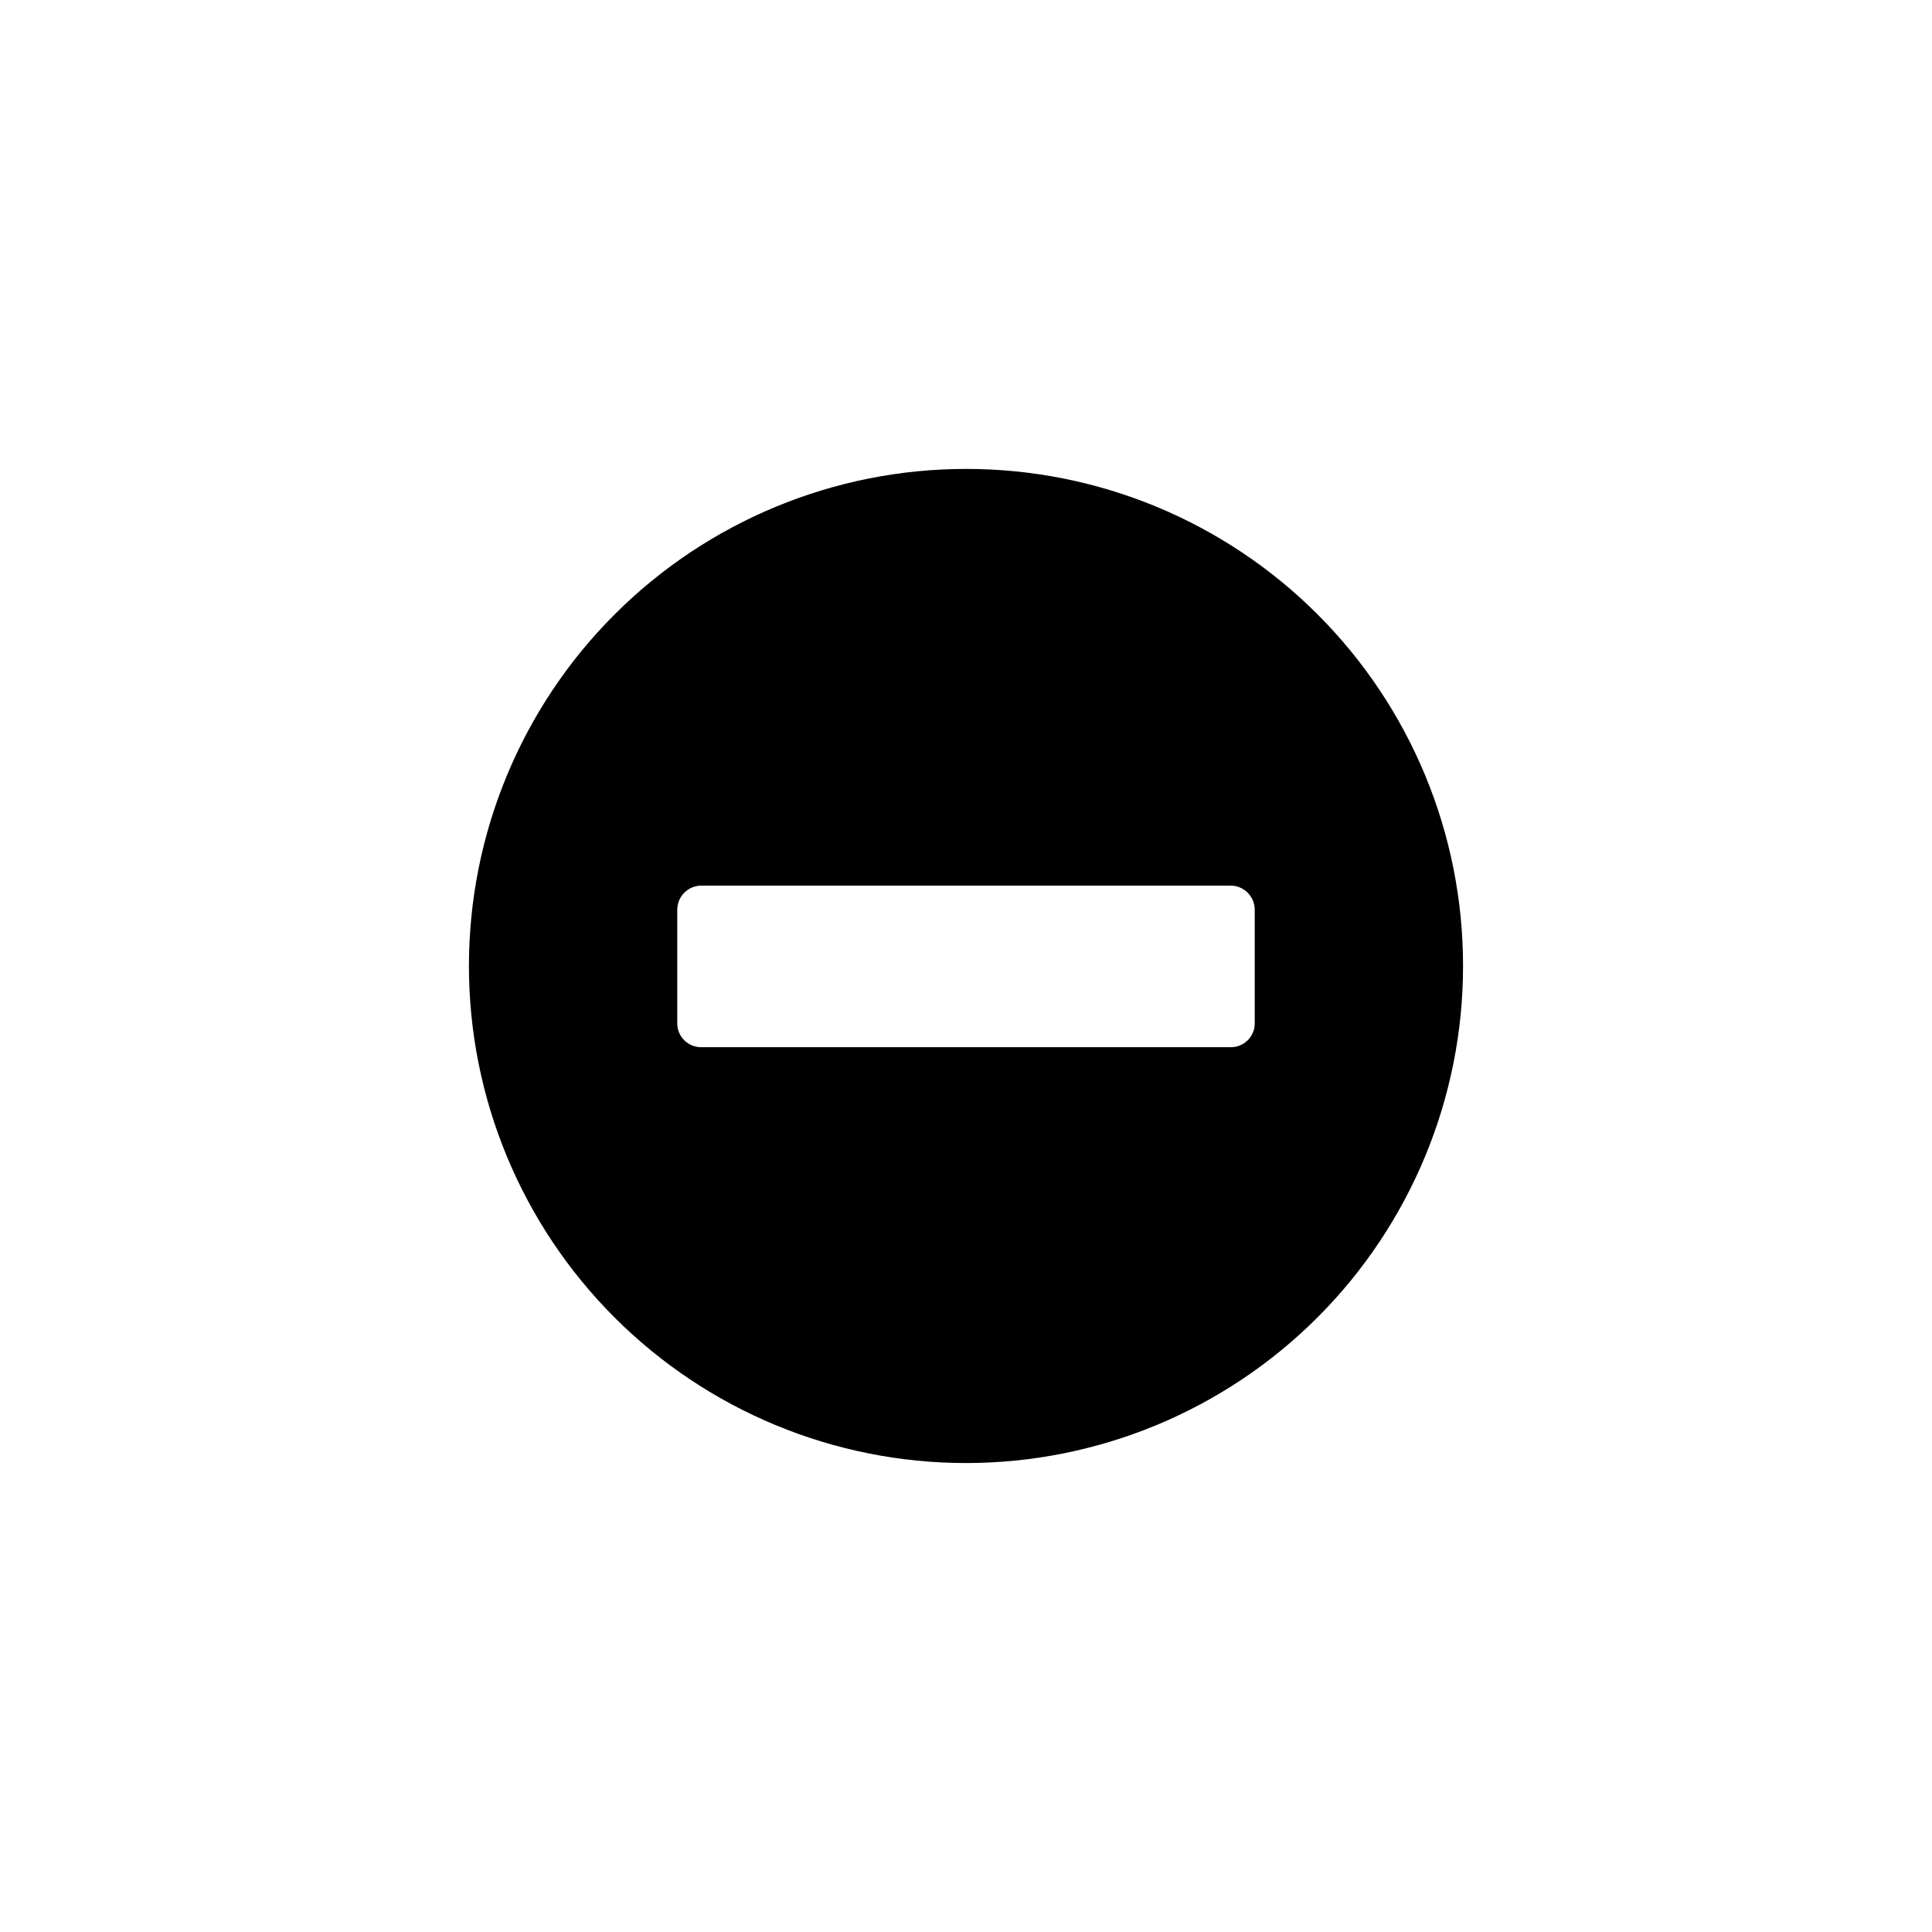 <?xml version="1.0" encoding="UTF-8"?>
<!-- Uploaded to: ICON Repo, www.iconrepo.com, Generator: ICON Repo Mixer Tools -->
<svg fill="#000000" width="800px" height="800px" version="1.1" viewBox="144 144 512 512" xmlns="http://www.w3.org/2000/svg">
 <path d="m400 268.27c-34.938 0-68.441 13.879-93.145 38.582s-38.582 58.207-38.582 93.145c0 34.934 13.879 68.438 38.582 93.141s58.207 38.582 93.145 38.582c34.934 0 68.438-13.879 93.141-38.582s38.582-58.207 38.582-93.141c0.027-34.945-13.84-68.465-38.551-93.176-24.707-24.711-58.23-38.578-93.172-38.551zm76.516 146.95c0 1.688-0.68 3.305-1.883 4.488-1.203 1.184-2.832 1.836-4.519 1.809h-140.23c-1.691 0.027-3.32-0.625-4.523-1.809-1.203-1.184-1.883-2.801-1.879-4.488v-30.125c0-3.535 2.863-6.402 6.402-6.402h140.23c3.535 0 6.402 2.867 6.402 6.402z"/>
</svg>